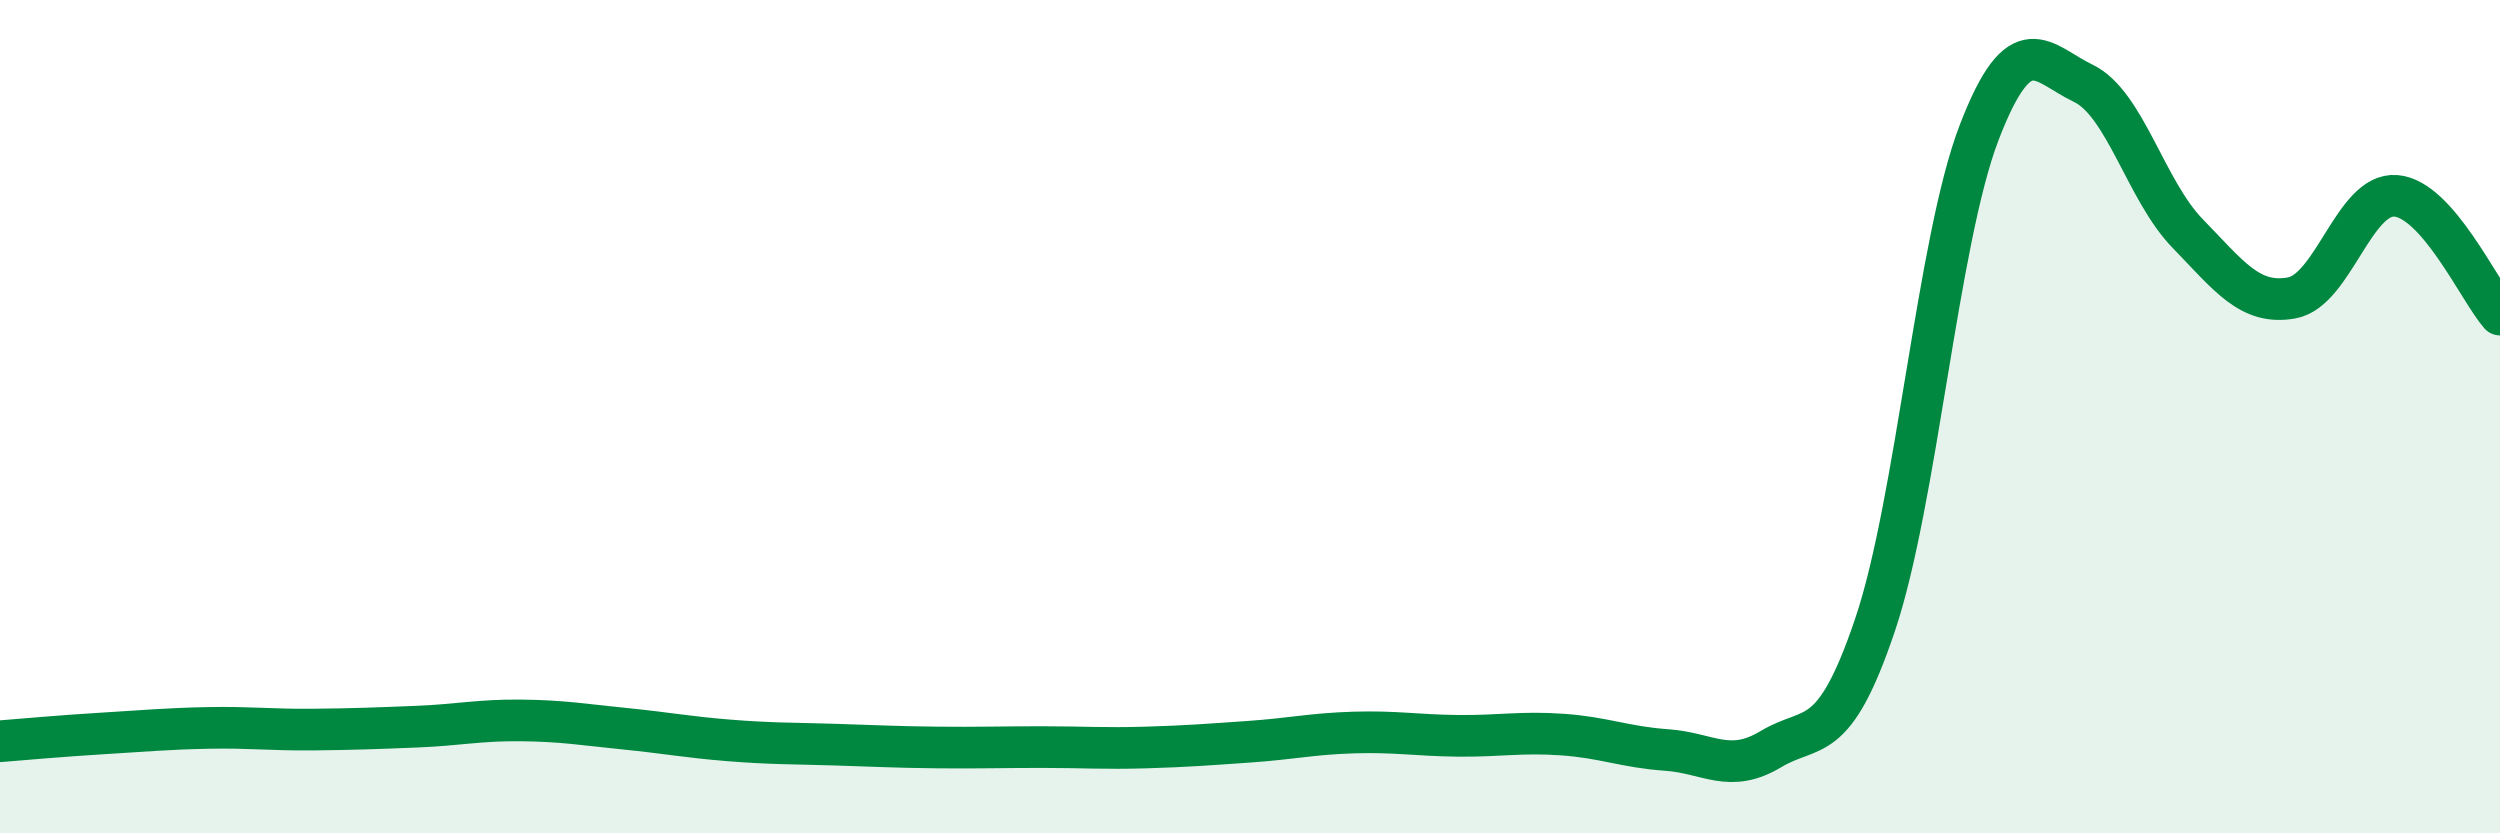 
    <svg width="60" height="20" viewBox="0 0 60 20" xmlns="http://www.w3.org/2000/svg">
      <path
        d="M 0,17.79 C 0.5,17.75 1.5,17.66 2.5,17.6 C 3.5,17.54 4,17.49 5,17.47 C 6,17.45 6.5,17.52 7.5,17.51 C 8.5,17.5 9,17.48 10,17.44 C 11,17.4 11.5,17.28 12.5,17.29 C 13.5,17.3 14,17.39 15,17.49 C 16,17.59 16.5,17.69 17.5,17.77 C 18.5,17.85 19,17.84 20,17.87 C 21,17.9 21.5,17.93 22.5,17.94 C 23.5,17.95 24,17.93 25,17.93 C 26,17.93 26.5,17.97 27.5,17.94 C 28.5,17.91 29,17.87 30,17.8 C 31,17.73 31.5,17.61 32.5,17.58 C 33.5,17.55 34,17.65 35,17.66 C 36,17.67 36.5,17.56 37.5,17.63 C 38.5,17.7 39,17.93 40,18 C 41,18.07 41.5,18.58 42.5,17.98 C 43.5,17.38 44,17.96 45,15 C 46,12.04 46.5,5.78 47.5,3.18 C 48.5,0.58 49,1.52 50,2 C 51,2.48 51.5,4.57 52.5,5.6 C 53.5,6.63 54,7.33 55,7.15 C 56,6.97 56.5,4.62 57.5,4.7 C 58.5,4.78 59.5,6.98 60,7.55L60 20L0 20Z"
        fill="#008740"
        opacity="0.1"
        stroke-linecap="round"
        stroke-linejoin="round"
      />
      <path
        d="M 0,17.79 C 0.5,17.75 1.5,17.66 2.5,17.6 C 3.5,17.54 4,17.49 5,17.47 C 6,17.45 6.5,17.52 7.5,17.51 C 8.5,17.5 9,17.48 10,17.44 C 11,17.4 11.5,17.28 12.5,17.29 C 13.5,17.3 14,17.39 15,17.49 C 16,17.59 16.5,17.69 17.5,17.77 C 18.5,17.85 19,17.84 20,17.87 C 21,17.9 21.5,17.93 22.5,17.94 C 23.5,17.95 24,17.93 25,17.93 C 26,17.93 26.5,17.97 27.5,17.94 C 28.5,17.91 29,17.87 30,17.8 C 31,17.73 31.5,17.61 32.5,17.58 C 33.5,17.55 34,17.65 35,17.66 C 36,17.67 36.5,17.56 37.5,17.63 C 38.5,17.7 39,17.93 40,18 C 41,18.07 41.5,18.58 42.5,17.98 C 43.5,17.38 44,17.96 45,15 C 46,12.04 46.5,5.78 47.5,3.18 C 48.5,0.58 49,1.52 50,2 C 51,2.48 51.5,4.57 52.5,5.6 C 53.5,6.63 54,7.33 55,7.15 C 56,6.97 56.5,4.62 57.5,4.7 C 58.5,4.78 59.5,6.98 60,7.55"
        stroke="#008740"
        stroke-width="1"
        fill="none"
        stroke-linecap="round"
        stroke-linejoin="round"
      />
    </svg>
  